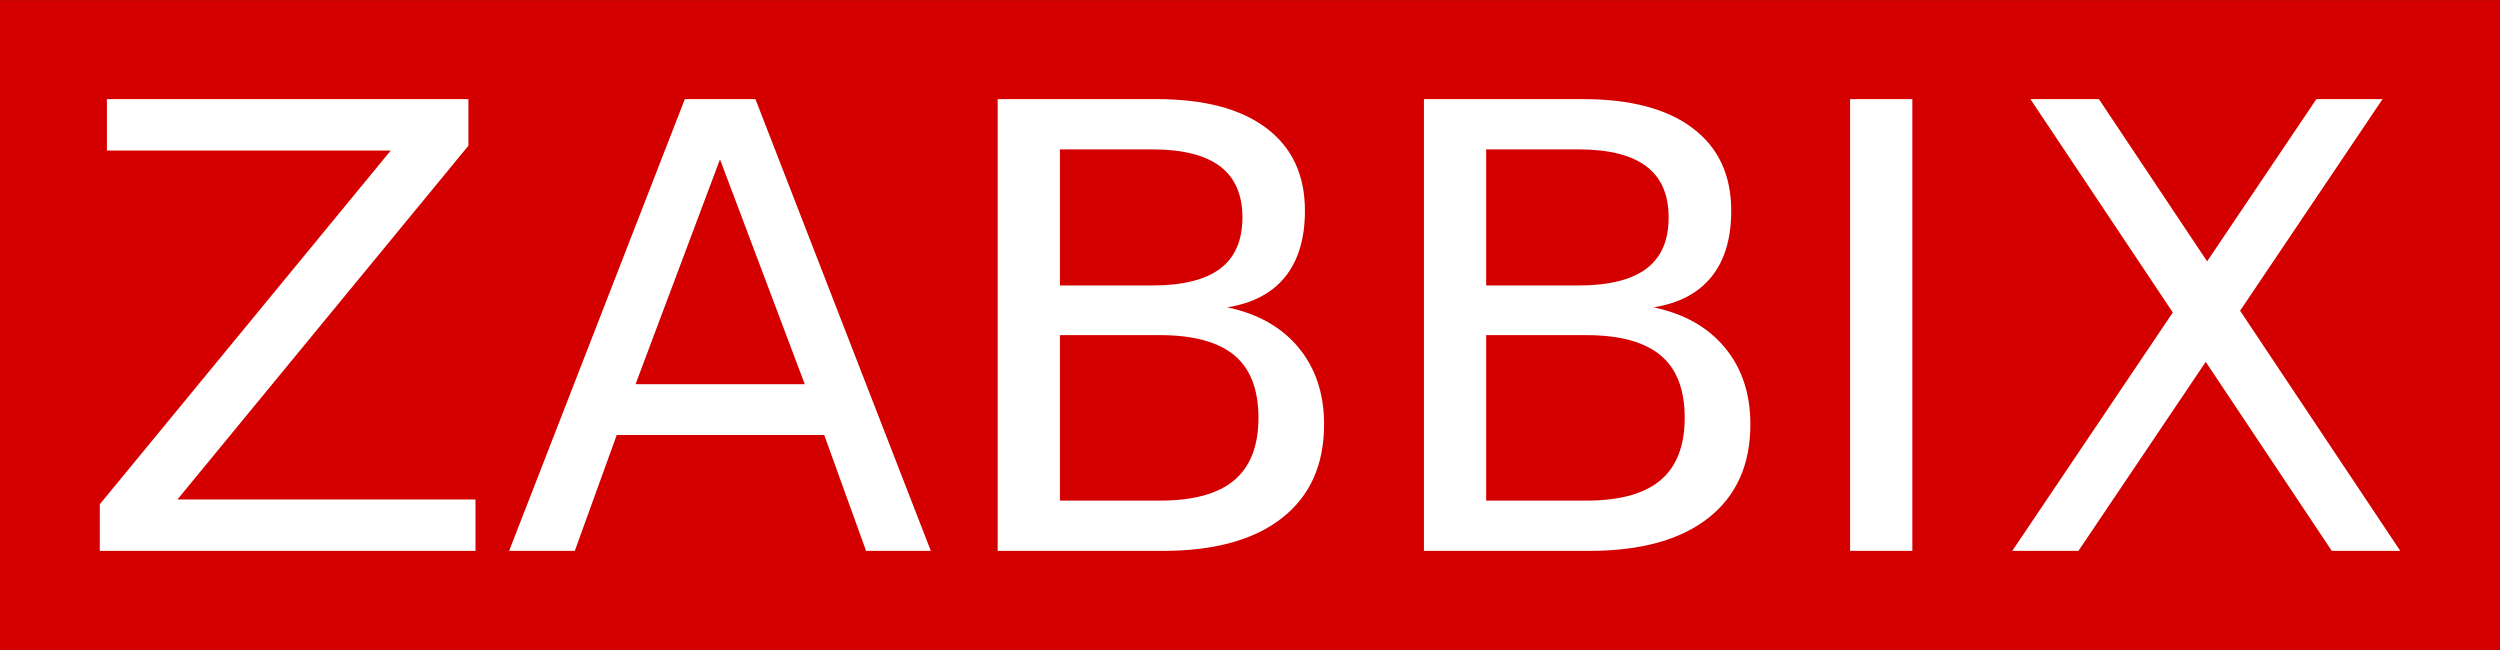 <svg xmlns="http://www.w3.org/2000/svg" width="100" height="26" viewBox="0 0 100 26" fill="none"><rect x="0" y="0" width="100" height="26" fill="#333333" stroke="none"/><g clip-path="url(#clip0_4722_2472)"><path d="M0 0.003H100V25.997H0V0.003Z" fill="#D40000"></path><path d="M4.276 3.965H18.736V5.829L7.098 19.978H19.02V22.035H3.992V20.171L15.63 6.022H4.276V3.965ZM28.8 6.374L25.422 15.368H32.191L28.8 6.374ZM27.393 3.965H30.217L37.233 22.035H34.643L32.969 17.401H24.669L22.992 22.035H20.365L27.393 3.965ZM42.397 13.405V20.025H46.391C47.731 20.025 48.724 19.753 49.37 19.208C50.016 18.663 50.338 17.829 50.338 16.71C50.338 15.581 50.016 14.747 49.37 14.209C48.724 13.675 47.731 13.405 46.391 13.405H42.397ZM42.397 5.972V11.419H46.084C47.302 11.419 48.207 11.194 48.804 10.748C49.4 10.3 49.697 9.617 49.697 8.698C49.697 7.787 49.398 7.104 48.804 6.653C48.207 6.203 47.302 5.975 46.084 5.975H42.397V5.972ZM39.907 3.965H46.269C48.167 3.965 49.632 4.351 50.657 5.126C51.685 5.901 52.197 7.002 52.197 8.431C52.197 9.535 51.935 10.416 51.408 11.07C50.882 11.724 50.108 12.132 49.091 12.293C50.316 12.551 51.266 13.088 51.945 13.907C52.623 14.727 52.963 15.749 52.963 16.975C52.963 18.589 52.404 19.834 51.286 20.716C50.168 21.595 48.577 22.035 46.516 22.035H39.907V3.965ZM59.447 13.405V20.025H63.443C64.783 20.025 65.776 19.753 66.42 19.208C67.066 18.663 67.388 17.829 67.388 16.71C67.388 15.581 67.066 14.747 66.42 14.209C65.773 13.675 64.781 13.405 63.443 13.405H59.447ZM59.447 5.972V11.419H63.134C64.352 11.419 65.257 11.194 65.853 10.748C66.45 10.3 66.746 9.617 66.746 8.698C66.746 7.787 66.45 7.104 65.853 6.653C65.257 6.203 64.352 5.975 63.134 5.975H59.447V5.972ZM56.957 3.965H63.319C65.217 3.965 66.682 4.351 67.707 5.126C68.735 5.901 69.249 7.002 69.249 8.431C69.249 9.535 68.987 10.416 68.46 11.07C67.934 11.724 67.161 12.132 66.143 12.293C67.368 12.551 68.318 13.088 68.997 13.907C69.675 14.727 70.015 15.749 70.015 16.975C70.015 18.589 69.456 19.834 68.338 20.716C67.221 21.595 65.629 22.035 63.568 22.035H56.957V3.965ZM81.216 3.965H83.956L88.284 10.454L92.655 3.965H95.302L89.604 12.429L96.011 22.035H93.271L88.229 14.474L83.138 22.035H80.49L86.912 12.499L81.216 3.965ZM74.004 3.965H76.494V22.035H74.004V3.965Z" fill="white"></path></g><defs><clipPath id="clip0_4722_2472"><rect width="100" height="26" fill="white"></rect></clipPath></defs></svg>